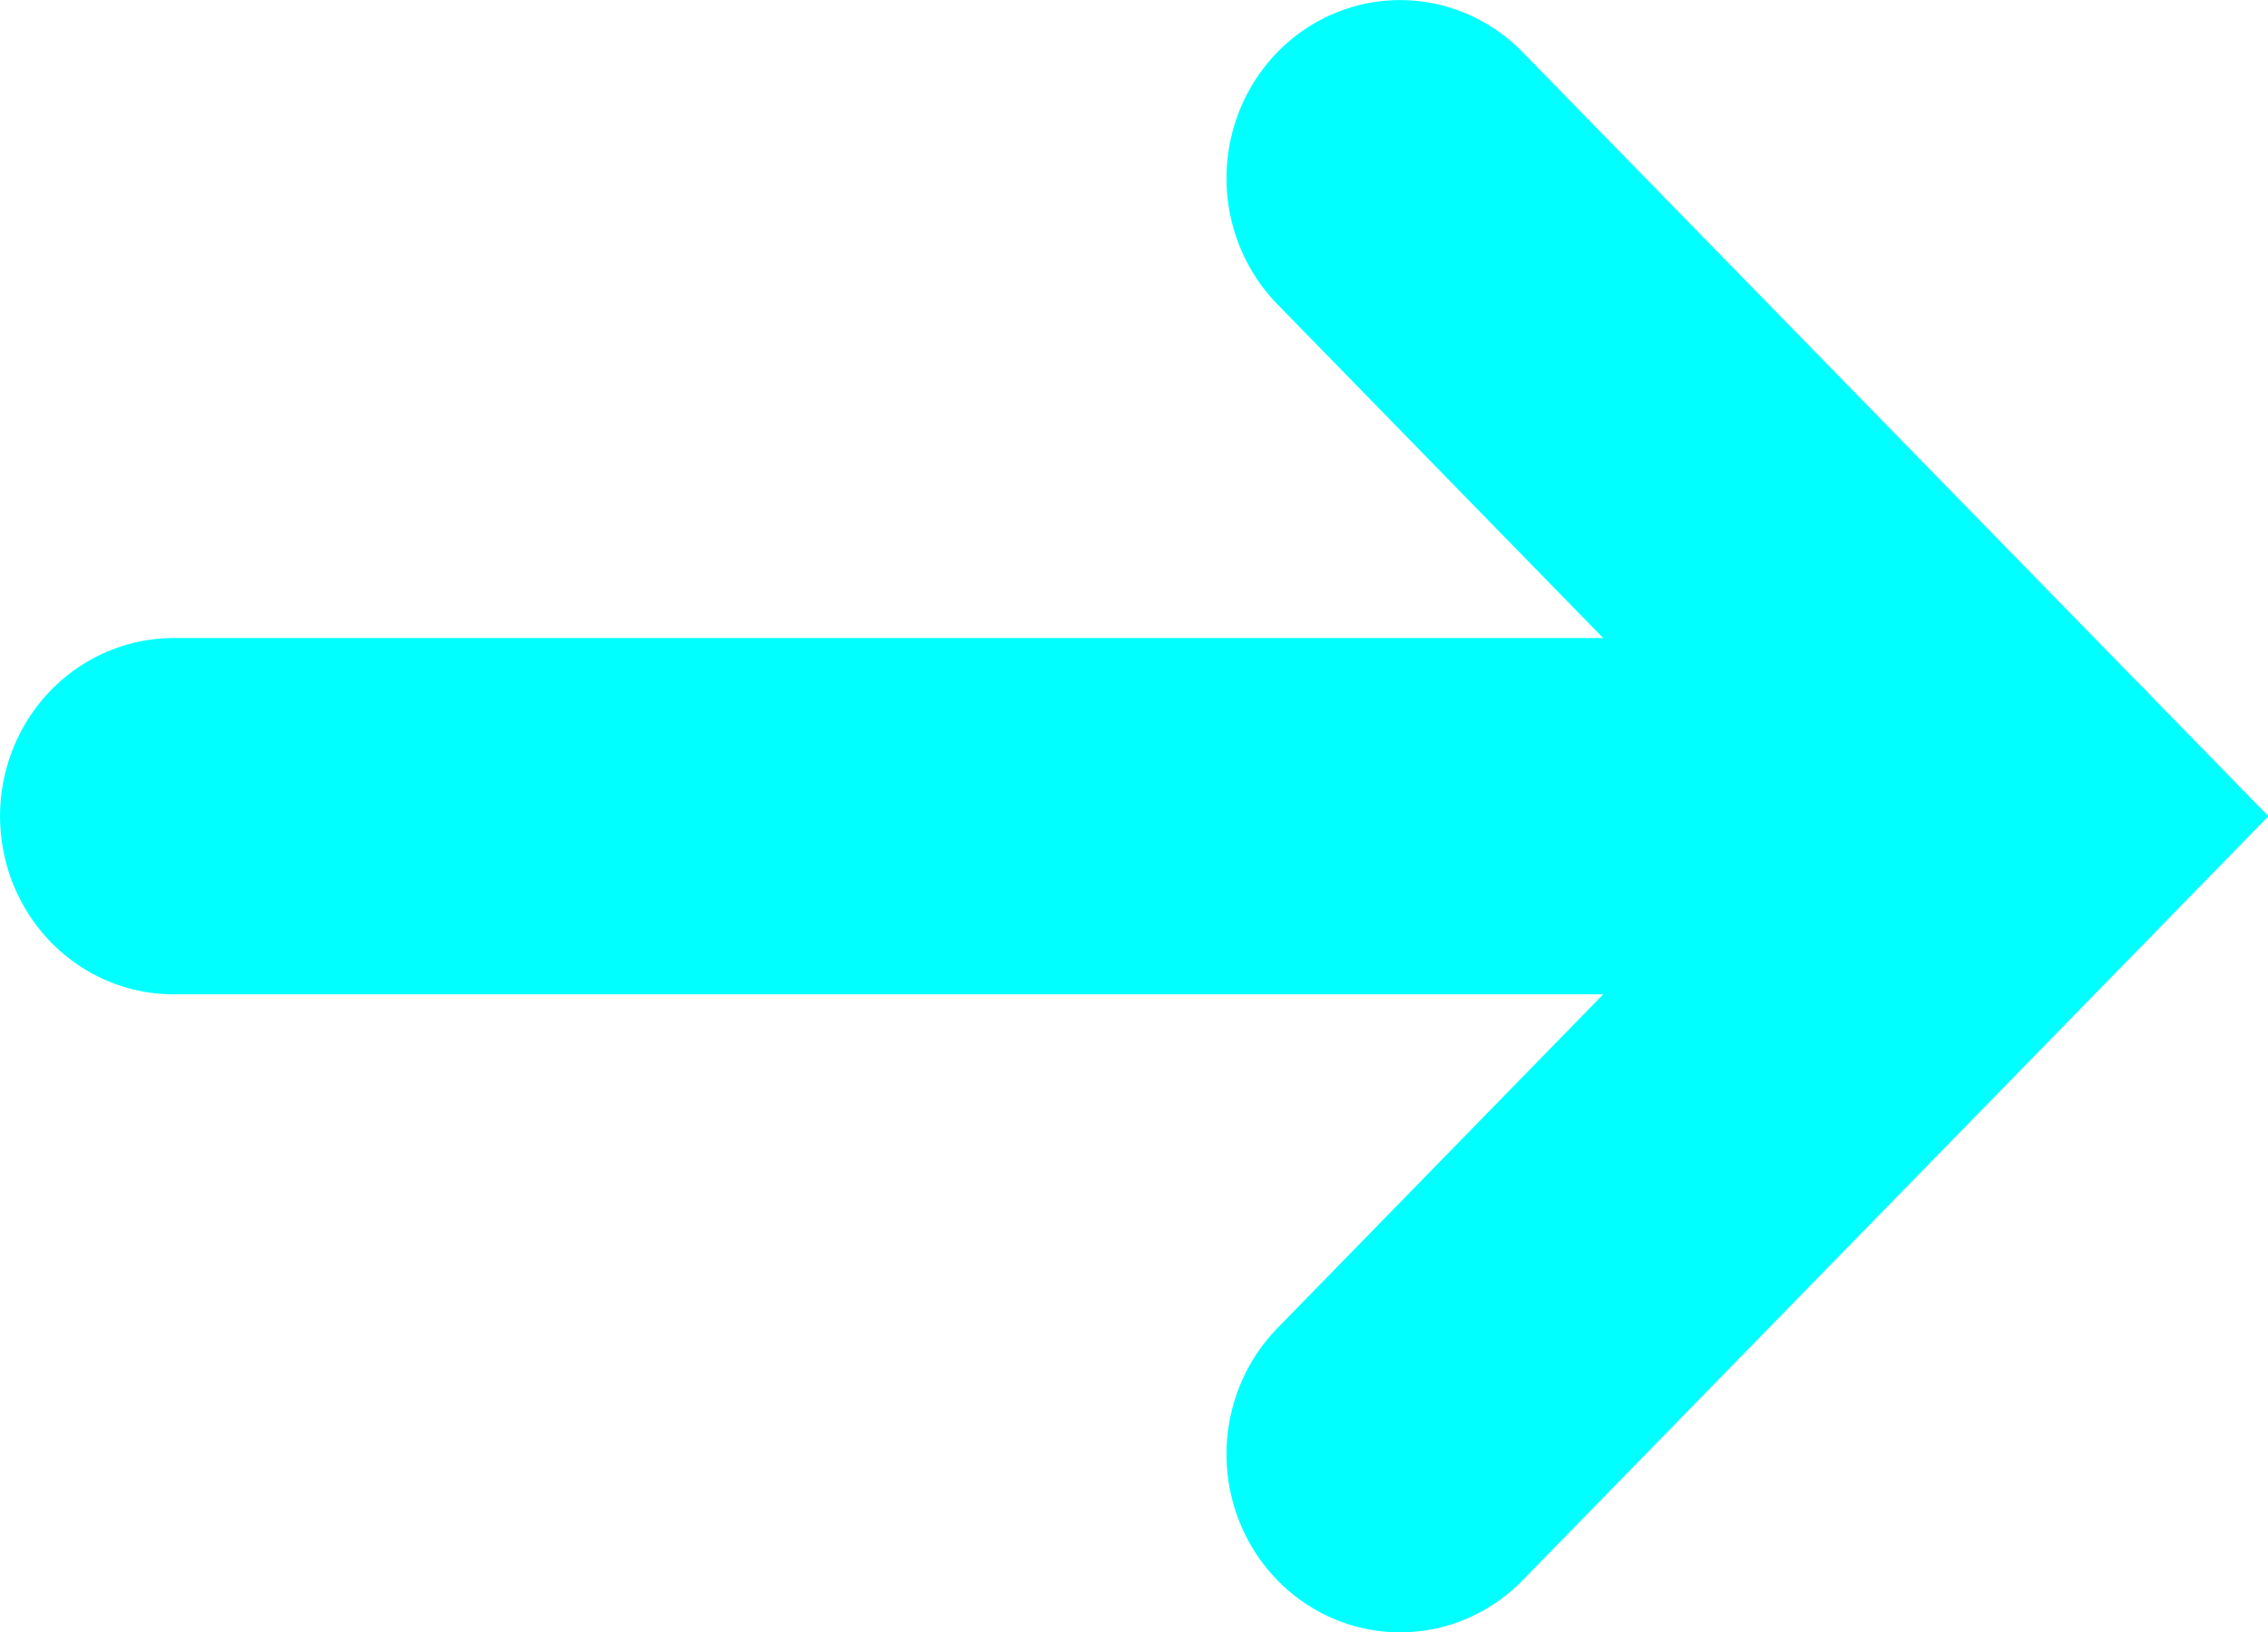 <?xml version="1.0" encoding="UTF-8" standalone="no"?>
<svg
   xmlns:dc="http://purl.org/dc/elements/1.1/"
   xmlns:cc="http://creativecommons.org/ns#"
   xmlns:rdf="http://www.w3.org/1999/02/22-rdf-syntax-ns#"
   xmlns:svg="http://www.w3.org/2000/svg"
   xmlns="http://www.w3.org/2000/svg"
   xmlns:sodipodi="http://sodipodi.sourceforge.net/DTD/sodipodi-0.dtd"
   xmlns:inkscape="http://www.inkscape.org/namespaces/inkscape"
   width="638.438"
   height="459.43"
   viewBox="0 0 168.92 121.558"
   version="1.1"
   id="svg1550"
   inkscape:version="1.0.1 (3bc2e813f5, 2020-09-07)"
   sodipodi:docname="next.svg">
  <defs
     id="defs1544">
    <filter
       style="color-interpolation-filters:sRGB"
       inkscape:label="Drop Shadow"
       id="filter890">
      <feFlood
         flood-opacity="1"
         flood-color="rgb(0,221,85)"
         result="flood"
         id="feFlood880" />
      <feComposite
         in="flood"
         in2="SourceGraphic"
         operator="out"
         result="composite1"
         id="feComposite882" />
      <feGaussianBlur
         in="composite1"
         stdDeviation="15"
         result="blur"
         id="feGaussianBlur884" />
      <feOffset
         dx="1.38778e-16"
         dy="1.38778e-16"
         result="offset"
         id="feOffset886" />
      <feComposite
         in="offset"
         in2="SourceGraphic"
         operator="atop"
         result="fbSourceGraphic"
         id="feComposite888" />
      <feColorMatrix
         result="fbSourceGraphicAlpha"
         in="fbSourceGraphic"
         values="0 0 0 -1 0 0 0 0 -1 0 0 0 0 -1 0 0 0 0 1 0"
         id="feColorMatrix940" />
      <feFlood
         id="feFlood942"
         flood-opacity="0.502"
         flood-color="rgb(29,15,13)"
         result="flood"
         in="fbSourceGraphic" />
      <feComposite
         in2="fbSourceGraphic"
         id="feComposite944"
         in="flood"
         operator="out"
         result="composite1" />
      <feGaussianBlur
         id="feGaussianBlur946"
         in="composite1"
         stdDeviation="3"
         result="blur" />
      <feOffset
         id="feOffset948"
         dx="1.38778e-16"
         dy="1.38778e-16"
         result="offset" />
      <feComposite
         in2="fbSourceGraphic"
         id="feComposite950"
         in="offset"
         operator="atop"
         result="composite2" />
    </filter>
    <filter
       style="color-interpolation-filters:sRGB;"
       inkscape:label="Drop Shadow"
       id="filter869"
       x="-0.239"
       width="1.478"
       y="-0.356"
       height="1.711">
      <feFlood
         flood-opacity="1"
         flood-color="rgb(0,221,85)"
         result="flood"
         id="feFlood859" />
      <feComposite
         in="flood"
         in2="SourceGraphic"
         operator="out"
         result="composite1"
         id="feComposite861" />
      <feGaussianBlur
         in="composite1"
         stdDeviation="14.037"
         result="blur"
         id="feGaussianBlur863" />
      <feOffset
         dx="1.38778e-16"
         dy="1.38778e-16"
         result="offset"
         id="feOffset865" />
      <feComposite
         in="offset"
         in2="SourceGraphic"
         operator="atop"
         result="fbSourceGraphic"
         id="feComposite867" />
      <feColorMatrix
         result="fbSourceGraphicAlpha"
         in="fbSourceGraphic"
         values="0 0 0 -1 0 0 0 0 -1 0 0 0 0 -1 0 0 0 0 1 0"
         id="feColorMatrix883" />
      <feFlood
         id="feFlood885"
         flood-opacity="0.502"
         flood-color="rgb(29,15,13)"
         result="flood"
         in="fbSourceGraphic" />
      <feComposite
         in2="fbSourceGraphic"
         id="feComposite887"
         in="flood"
         operator="out"
         result="composite1" />
      <feGaussianBlur
         id="feGaussianBlur889"
         in="composite1"
         stdDeviation="3"
         result="blur" />
      <feOffset
         id="feOffset891"
         dx="1.38778e-16"
         dy="1.38778e-16"
         result="offset" />
      <feComposite
         in2="fbSourceGraphic"
         id="feComposite893"
         in="offset"
         operator="atop"
         result="composite2" />
    </filter>
  </defs>
  <sodipodi:namedview
     id="base"
     pagecolor="#ffffff"
     bordercolor="#666666"
     borderopacity="1.0"
     inkscape:pageopacity="0.0"
     inkscape:pageshadow="2"
     inkscape:zoom="0.70000001"
     inkscape:cx="190.46624"
     inkscape:cy="266.93928"
     inkscape:document-units="px"
     inkscape:current-layer="layer1"
     inkscape:document-rotation="0"
     showgrid="false"
     units="px"
     fit-margin-top="0"
     fit-margin-left="0"
     fit-margin-right="0"
     fit-margin-bottom="0"
     inkscape:window-width="1920"
     inkscape:window-height="1027"
     inkscape:window-x="0"
     inkscape:window-y="24"
     inkscape:window-maximized="1"
     inkscape:snap-global="true"
     showguides="true"
     inkscape:guide-bbox="true" />
  <g
     inkscape:label="Calque 1"
     inkscape:groupmode="layer"
     id="layer1"
     transform="translate(-12.92,-32.309)">
    <g
       id="g857"
       transform="matrix(0.977,0,0,1.003,0.467,-0.266)"
       style="filter:url(#filter869)">
      <path
         style="fill:none;stroke:#00ffff;stroke-width:26.458;stroke-linecap:round;stroke-linejoin:miter;stroke-miterlimit:4;stroke-dasharray:none;stroke-opacity:1"
         d="M 25.978,93.088 H 166.948"
         id="path839" />
      <path
         style="fill:none;stroke:#00ffff;stroke-width:26.458;stroke-linecap:round;stroke-linejoin:miter;stroke-miterlimit:4;stroke-dasharray:none;stroke-opacity:1"
         d="M 119.473,140.465 166.948,93.088 119.473,45.712"
         id="path853" />
    </g>
  </g>
</svg>
